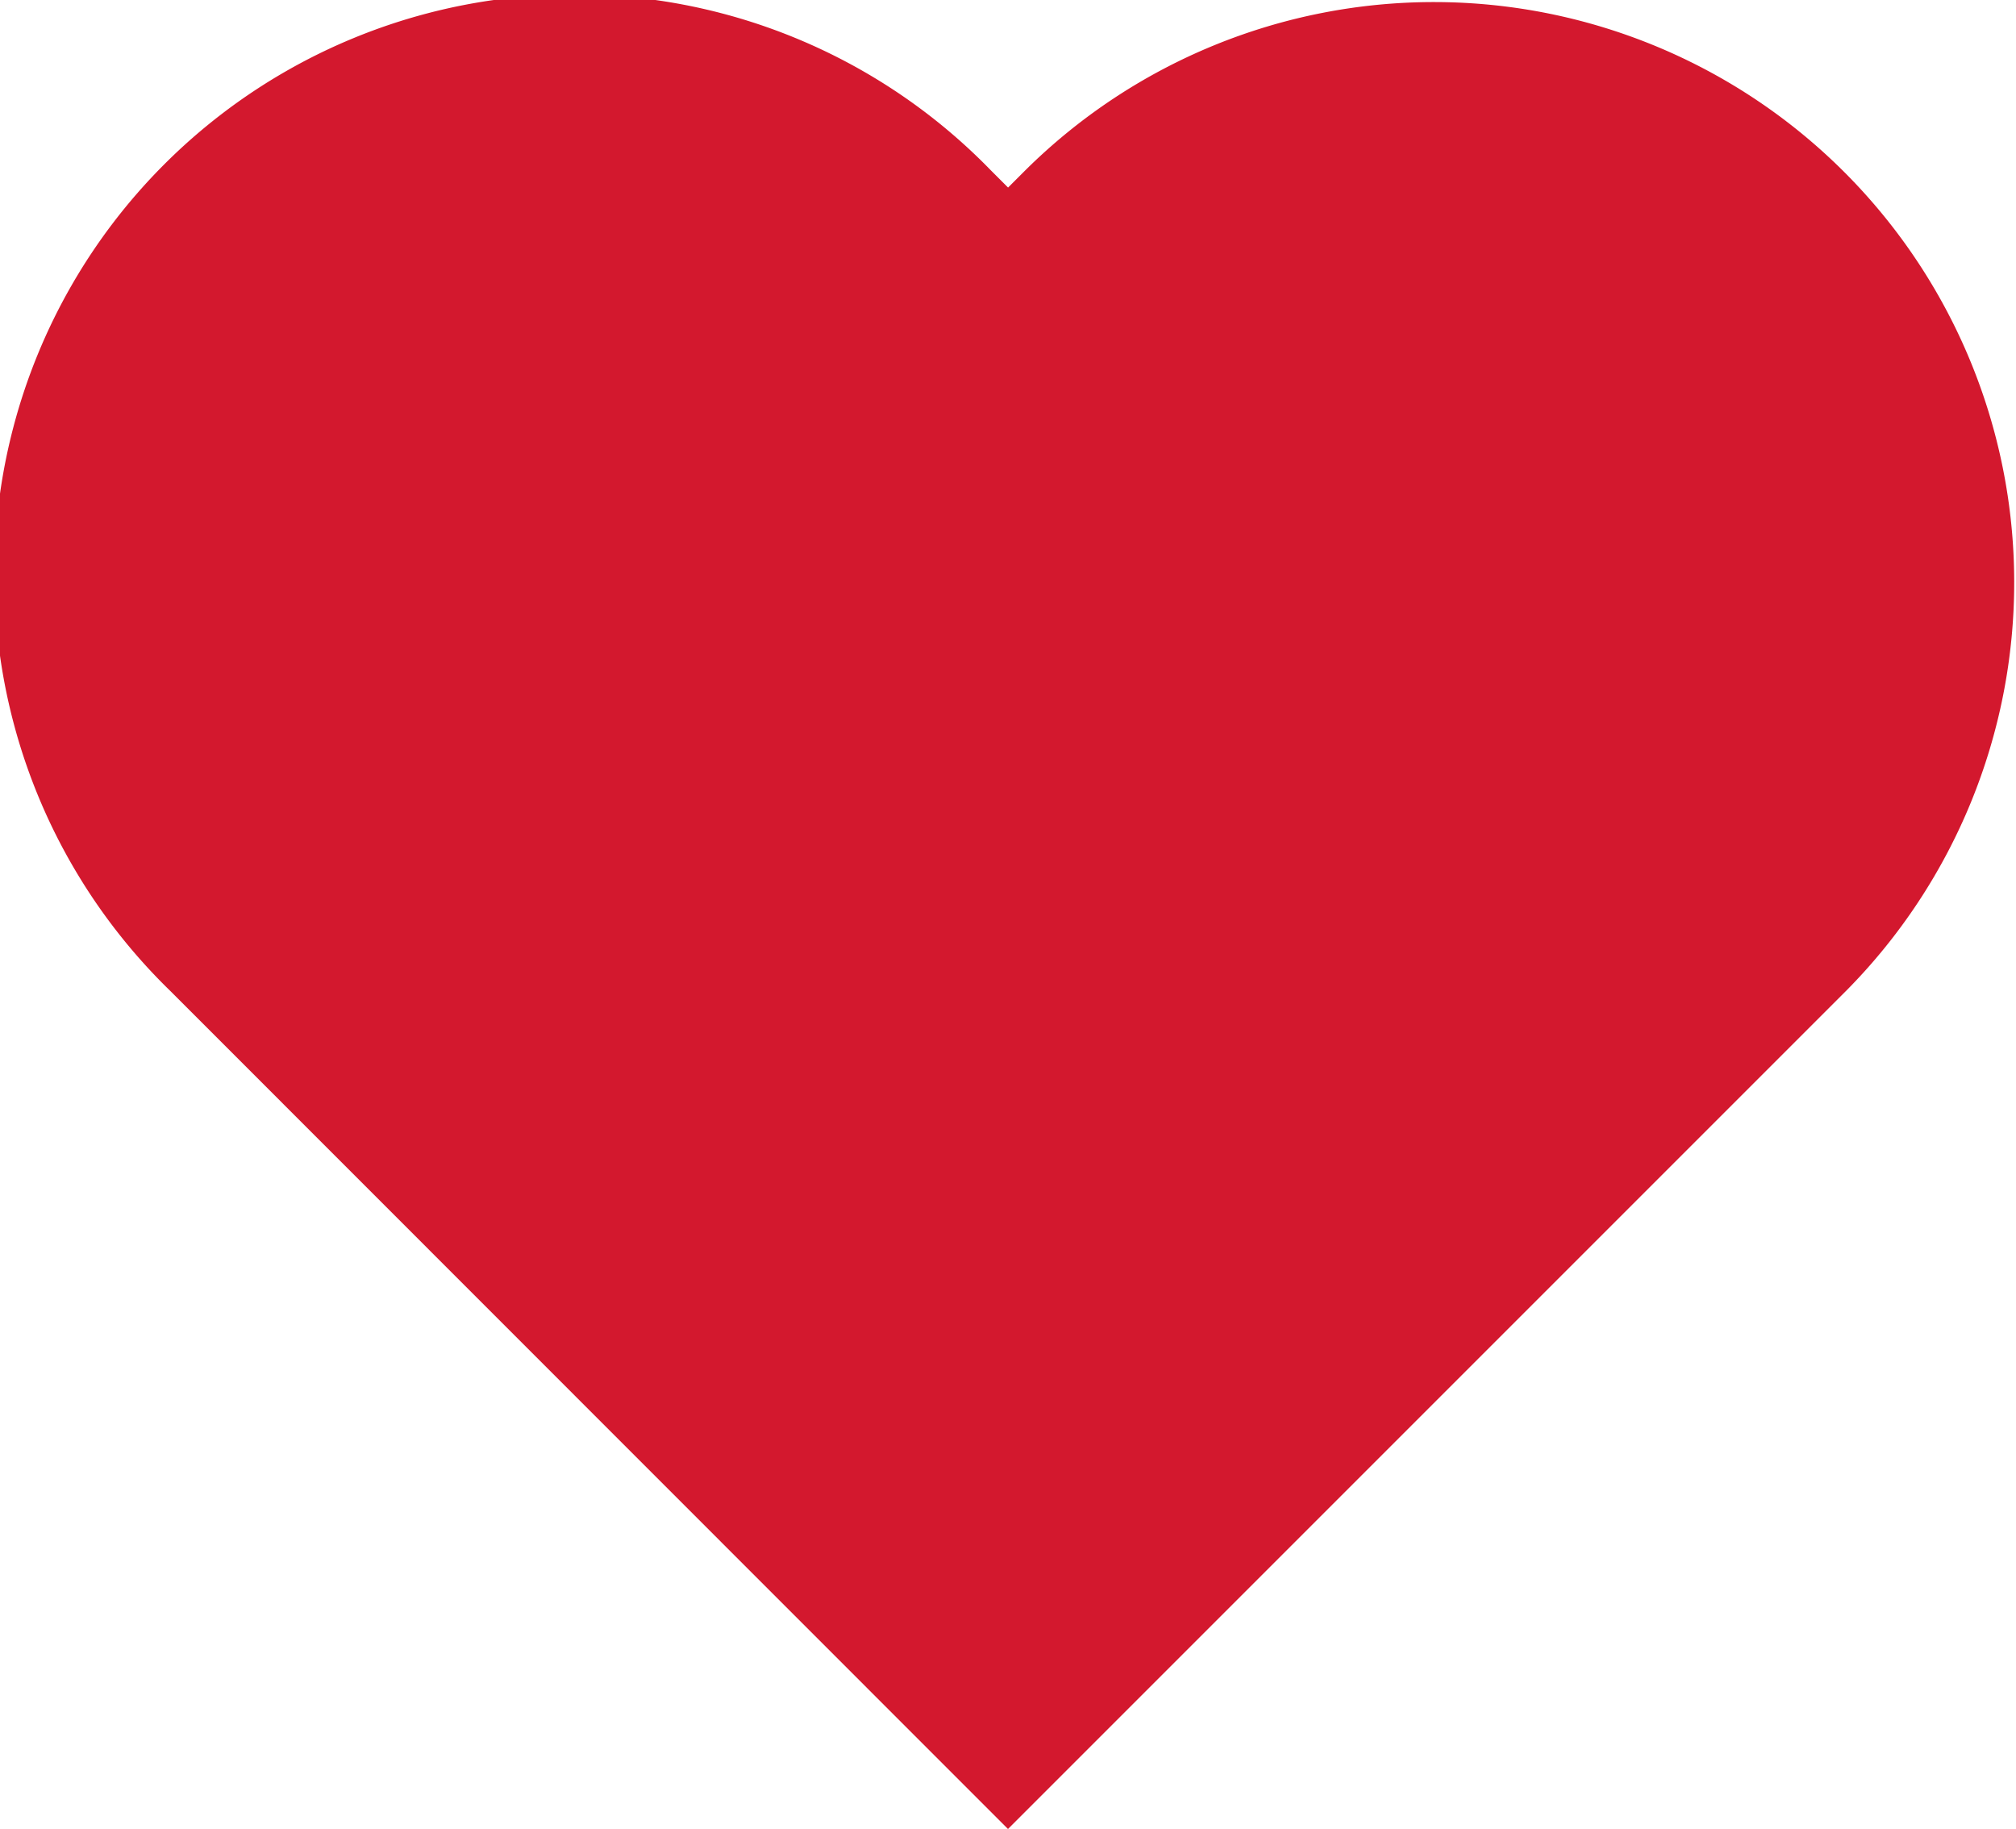 <svg xmlns="http://www.w3.org/2000/svg" xmlns:xlink="http://www.w3.org/1999/xlink" width="26.056" height="23.637" viewBox="0 0 26.056 23.637"><defs><clipPath id="a"><rect width="26.056" height="23.637" fill="none"/></clipPath></defs><g transform="translate(0 0)"><g transform="translate(0 0)" clip-path="url(#a)"><path d="M23.86,12.805,13.028,23.637,2.2,12.805A7.5,7.5,0,1,1,12.806,2.2l.223.223.223-.223A7.5,7.5,0,0,1,23.86,12.805" transform="translate(0 0.001)" fill="#d3182e"/></g></g></svg>